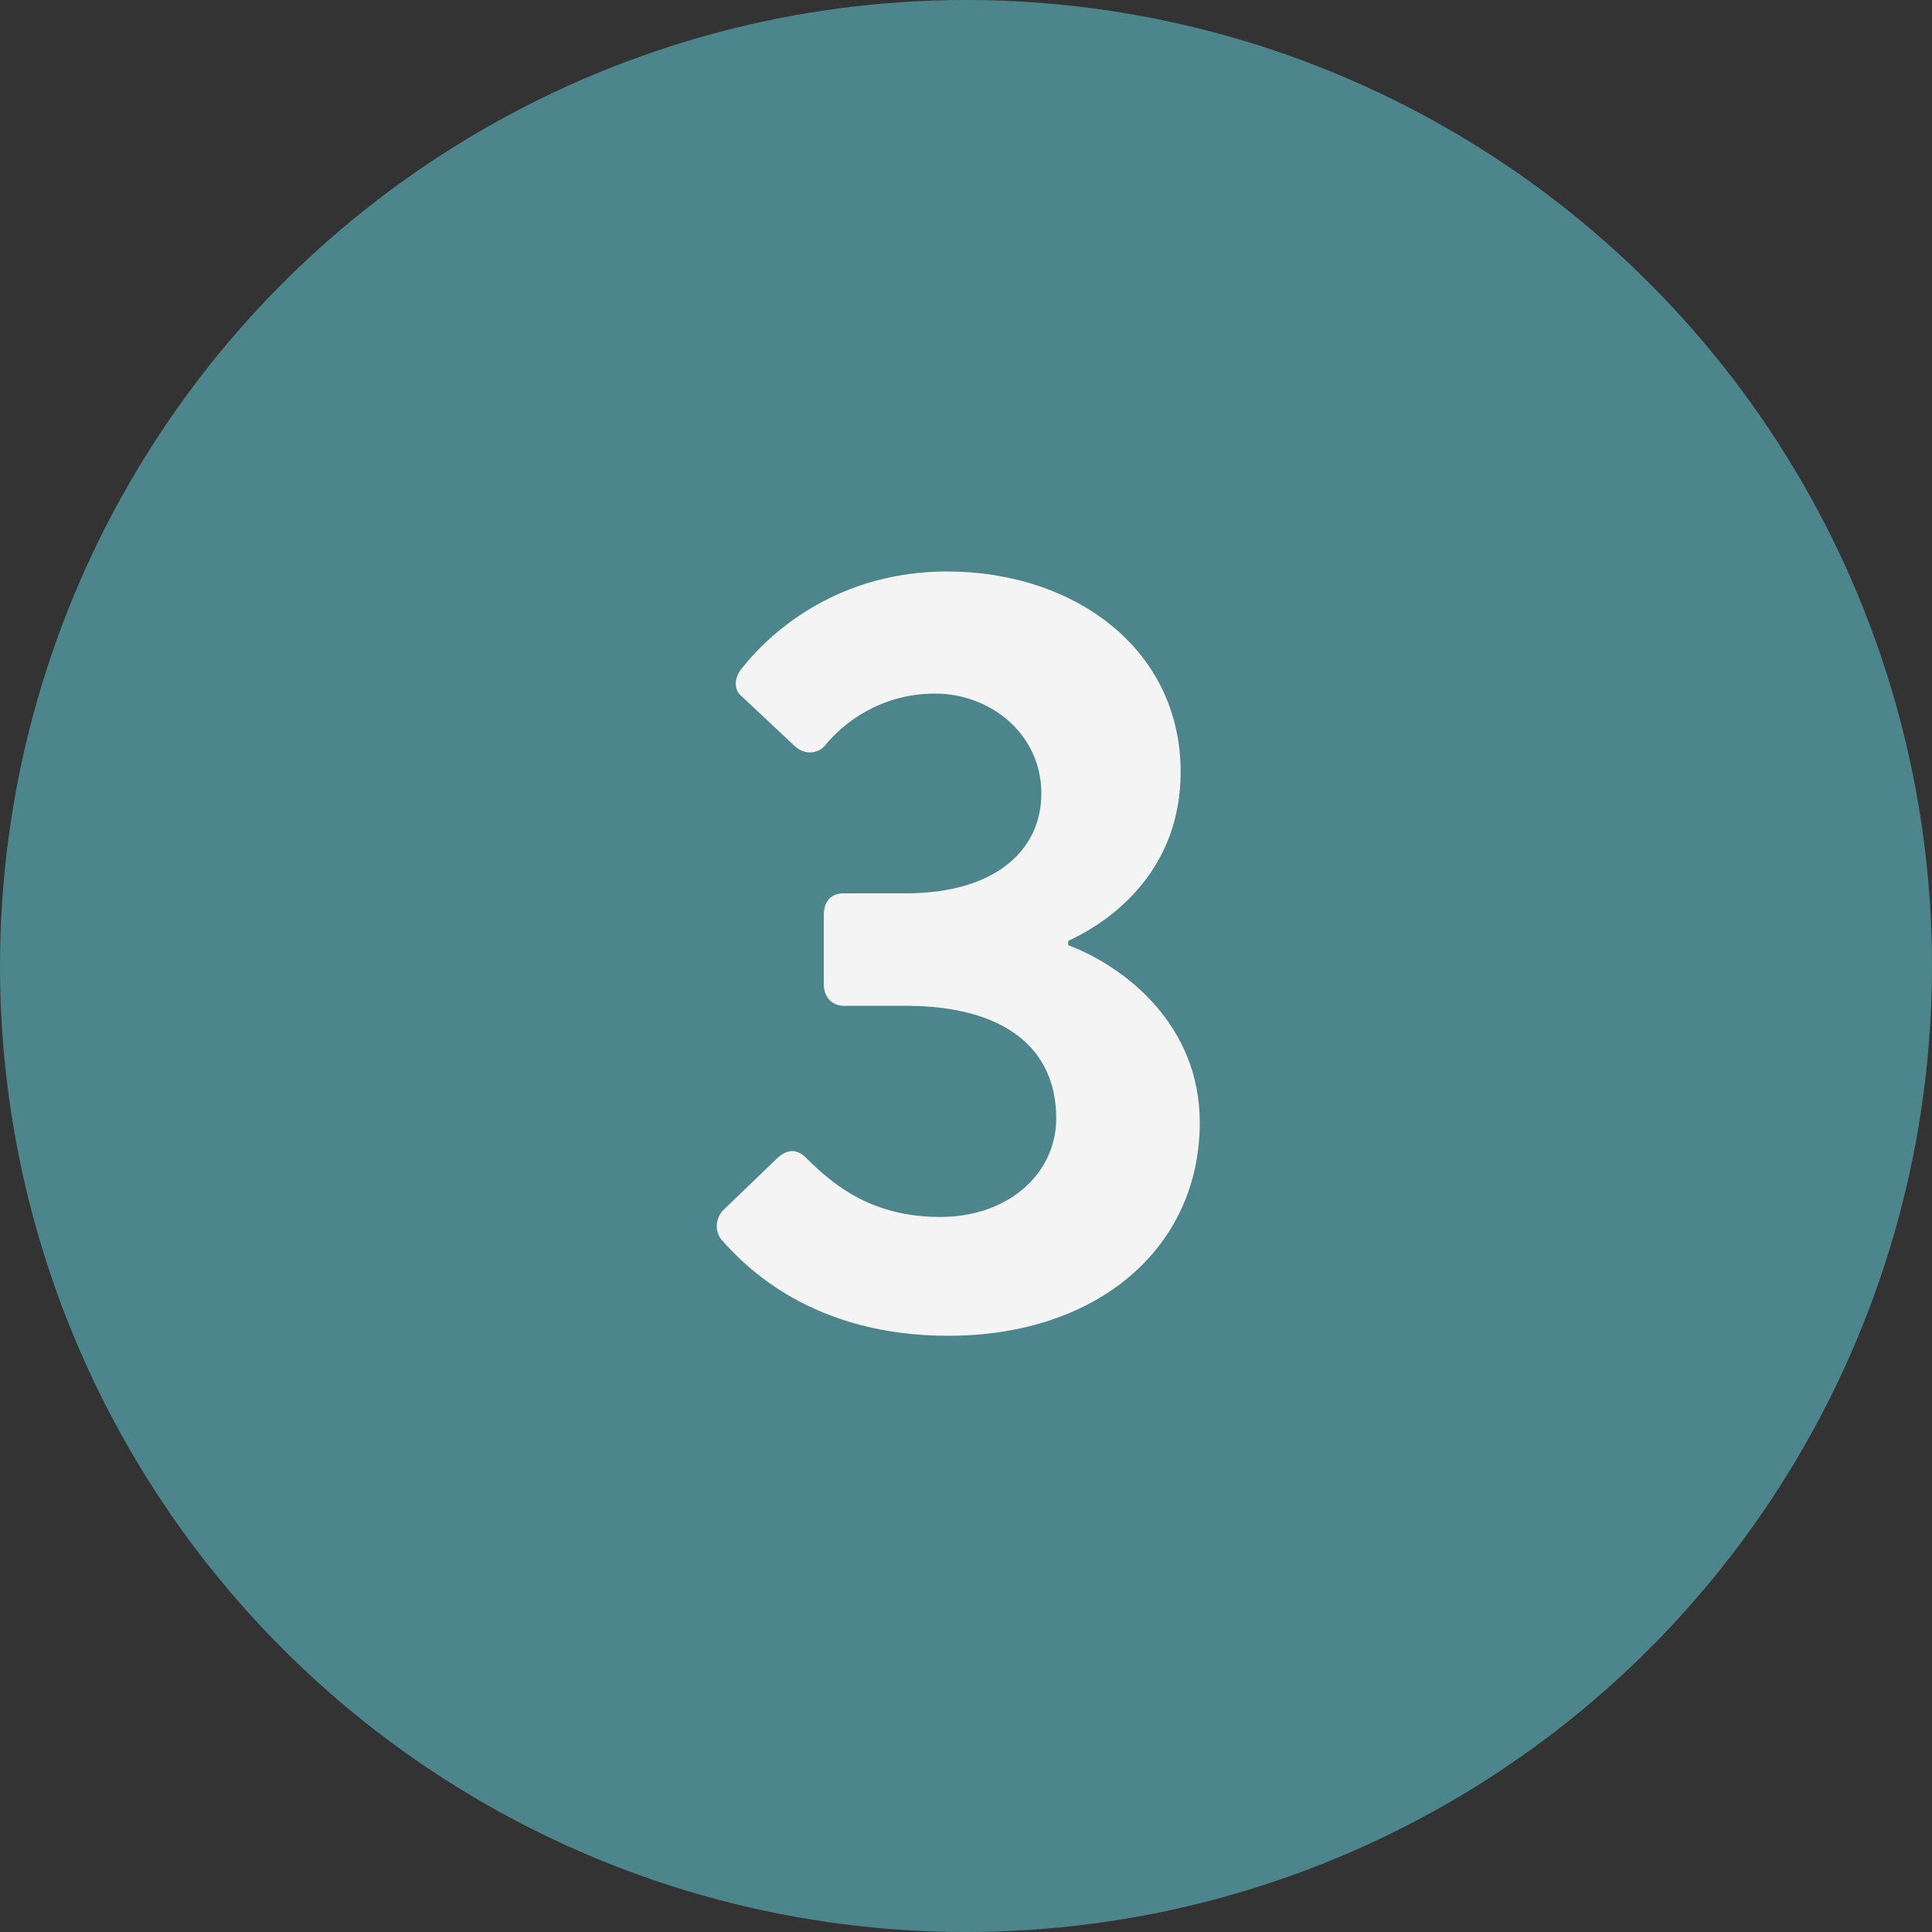 <svg xmlns="http://www.w3.org/2000/svg" id="Layer_2" data-name="Layer 2" viewBox="0 0 100 100"><rect x="0" y="0" width="100" height="100" fill="#333333" stroke="none"/><defs><style>      .cls-1 {        fill: #f4f4f4;      }      .cls-2 {        fill: #4d858d;      }    </style></defs><g id="Layer_1-2" data-name="Layer 1"><g><circle class="cls-2" cx="50" cy="50" r="50"></circle><path class="cls-1" d="M37.36,62.71l2.91-2.8c.5-.44.99-.44,1.43,0,1.54,1.54,3.52,3.08,6.98,3.08s5.99-2.2,5.99-5.11c0-3.63-2.69-5.82-7.8-5.82h-3.19c-.6,0-1.04-.44-1.04-1.1v-3.57c0-.77.38-1.15,1.04-1.15h3.19c4.67,0,7.03-2.25,7.03-5.17,0-3.08-2.64-5.17-5.49-5.17s-4.78,1.54-5.71,2.69c-.38.44-1.04.49-1.54.05l-2.75-2.58c-.49-.38-.38-1.04,0-1.48,1.65-2.09,5.17-5,10.61-5,6.59,0,12.09,4.01,12.09,10.38,0,4.89-3.3,7.58-5.82,8.74v.22c3.02,1.15,6.81,4.18,6.81,9.18,0,6.43-5.22,11.04-13.02,11.04-7.03,0-10.5-3.57-11.76-5-.33-.44-.27-1.04.05-1.43Z"></path></g></g></svg>